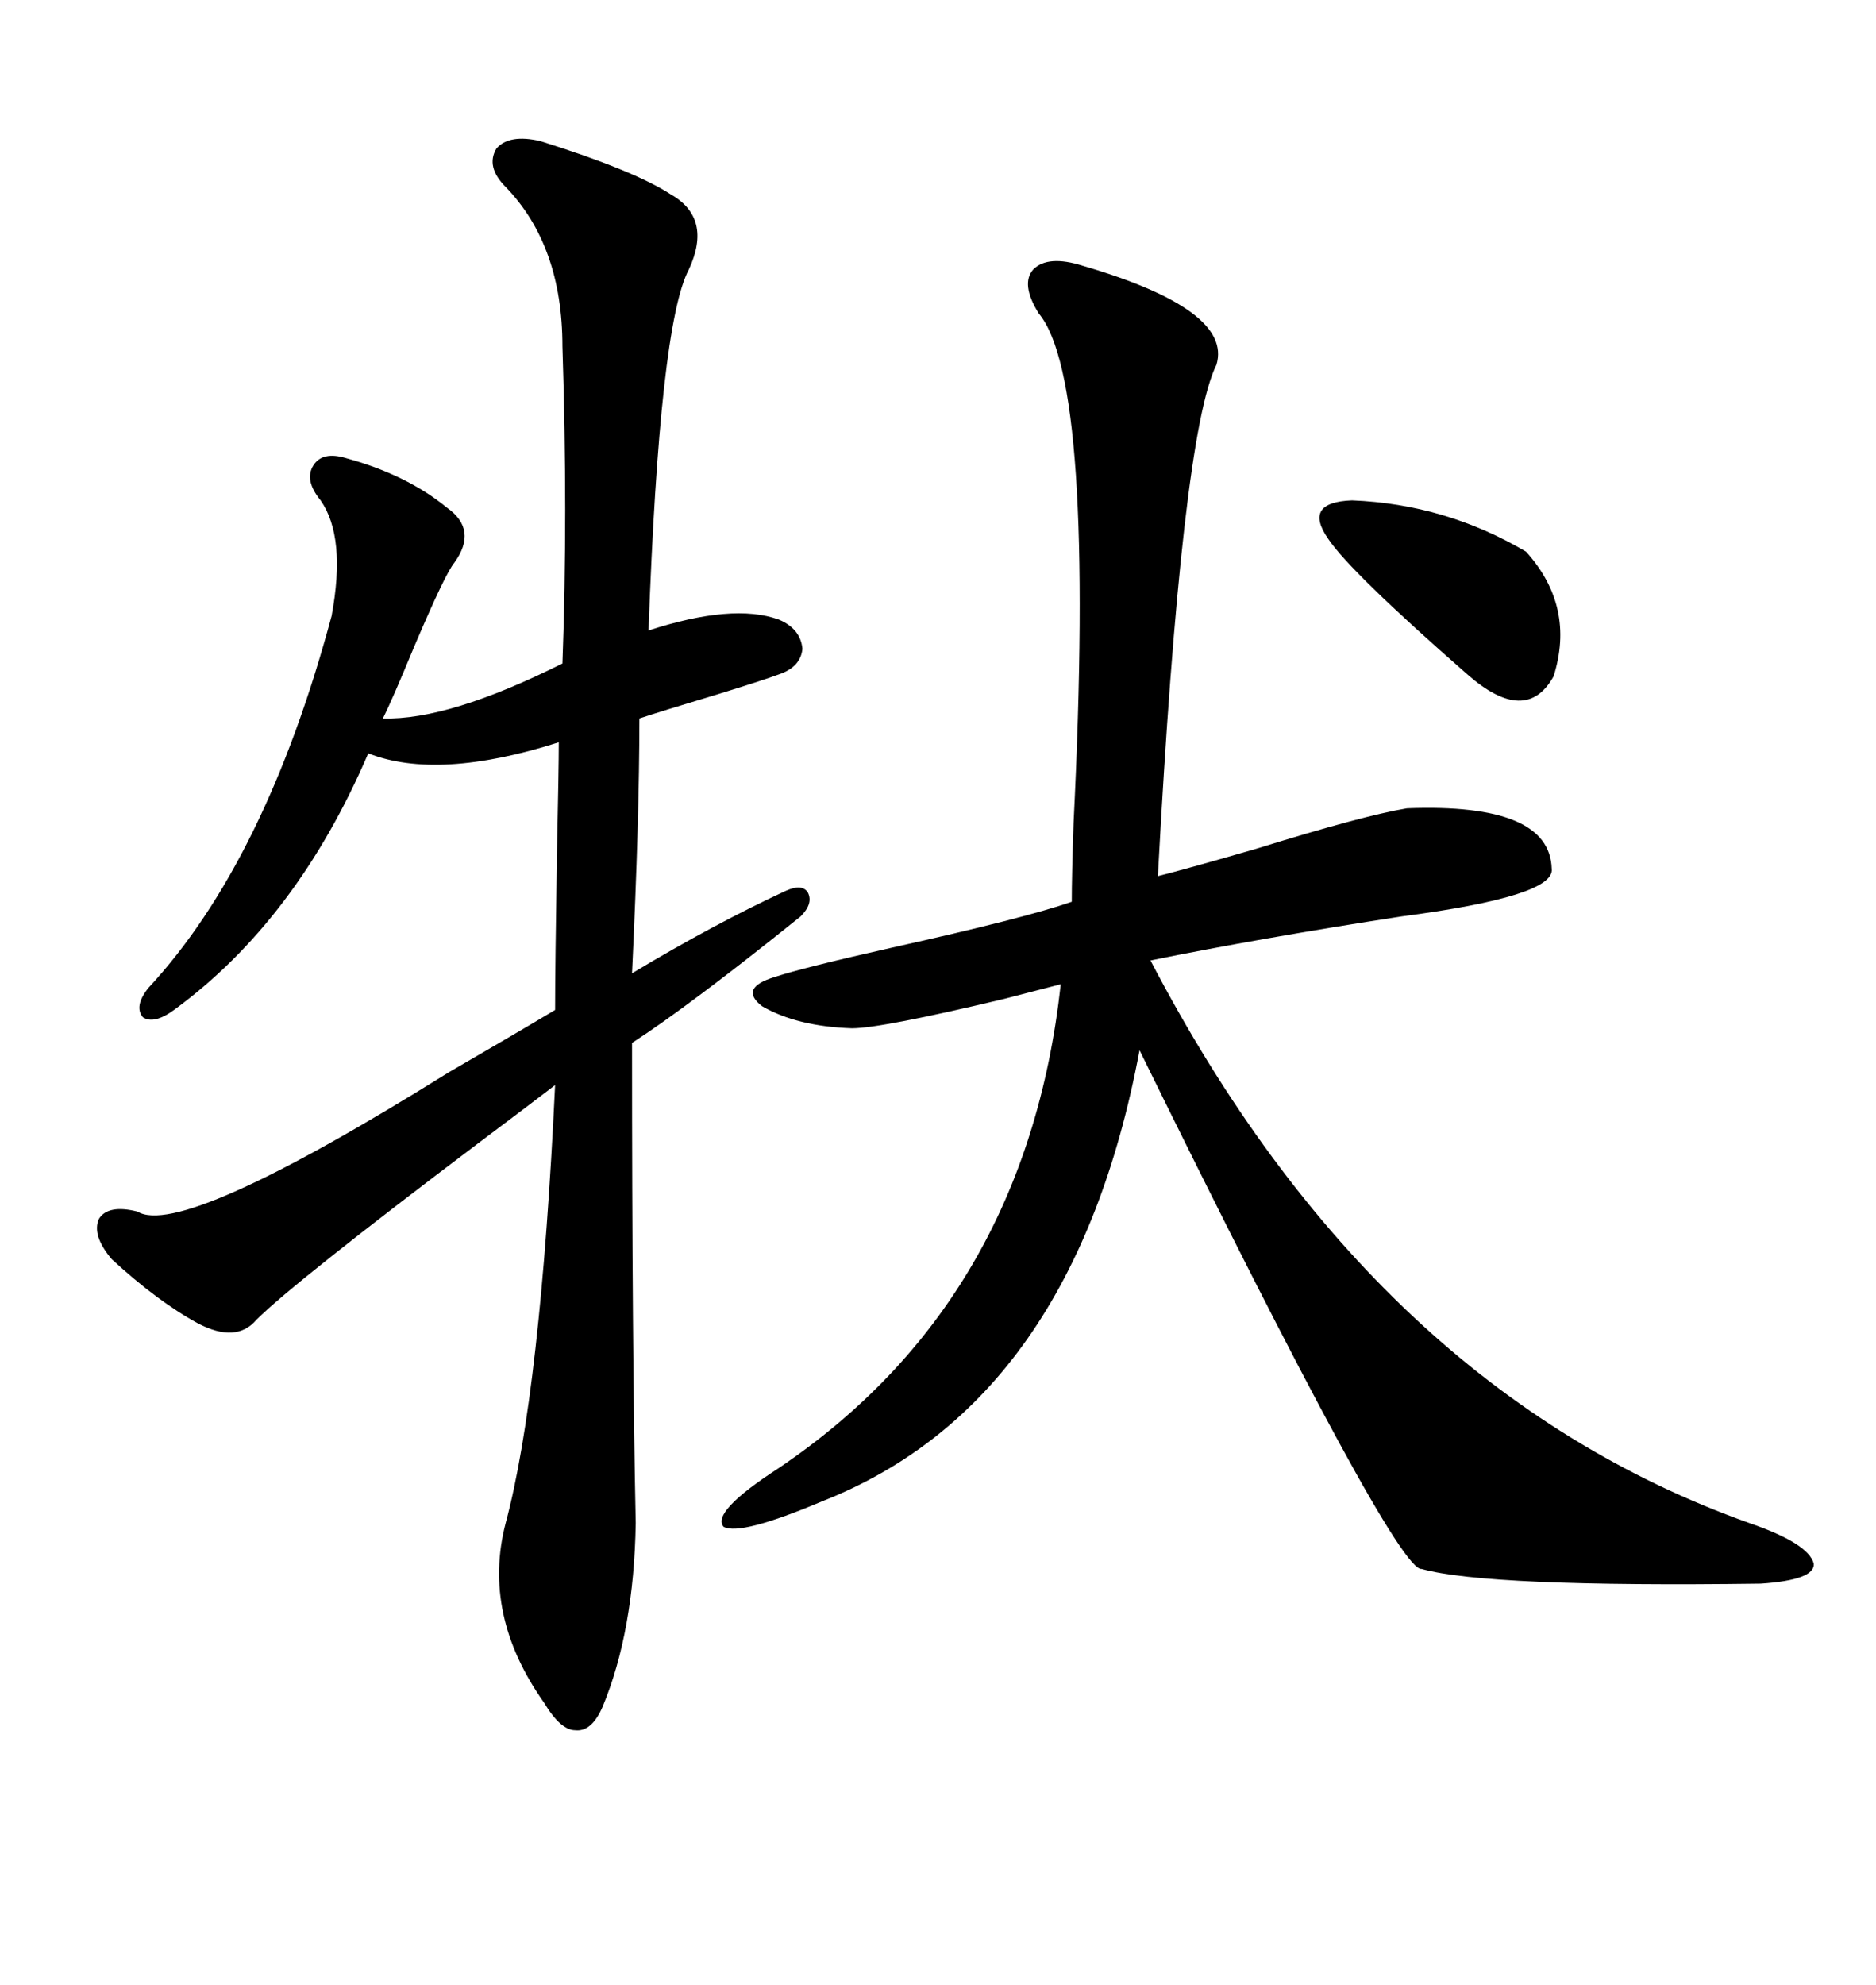 <svg xmlns="http://www.w3.org/2000/svg" xmlns:xlink="http://www.w3.org/1999/xlink" width="300" height="317.285"><path d="M173.14 42.48L173.14 42.48Q197.17 49.51 194.53 58.30L194.53 58.30Q188.96 69.43 185.16 140.04L185.16 140.04Q189.84 138.87 200.98 135.64L200.98 135.64Q217.97 130.37 225 129.20L225 129.20Q247.85 128.32 248.14 138.87L248.14 138.87Q248.73 143.26 224.12 146.48L224.12 146.48Q201.27 150 183.98 153.52L183.98 153.52Q219.73 222.07 279.79 243.46L279.79 243.46Q289.16 246.68 290.04 249.90L290.04 249.90Q290.33 252.54 281.54 253.13L281.54 253.13Q237.89 253.71 227.34 250.78L227.34 250.78Q223.24 251.37 182.23 167.87L182.23 167.87Q171.68 224.12 131.54 239.94L131.54 239.94Q118.36 245.51 115.72 244.04L115.72 244.04Q113.67 241.70 124.51 234.67L124.51 234.67Q164.06 208.01 169.63 157.32L169.63 157.32Q167.29 157.91 160.55 159.67L160.55 159.67Q140.92 164.36 136.23 164.36L136.23 164.36Q127.44 164.06 121.88 160.84L121.88 160.84Q118.07 157.91 123.93 156.15L123.93 156.15Q128.32 154.69 142.68 151.46L142.68 151.46Q163.77 146.78 171.39 144.14L171.39 144.14Q171.39 140.04 171.68 131.54L171.68 131.54Q175.20 60.94 166.11 50.10L166.11 50.10Q163.18 45.41 165.23 43.07L165.23 43.07Q167.58 40.72 173.14 42.48ZM86.43 22.56L86.43 22.56Q101.37 27.25 107.23 31.05L107.23 31.05Q113.96 34.86 110.16 43.07L110.16 43.07Q105.47 51.86 103.71 100.78L103.71 100.78Q117.19 96.39 124.51 99.02L124.51 99.02Q128.03 100.49 128.32 103.71L128.32 103.71Q128.03 106.64 124.51 107.81L124.51 107.81Q122.17 108.69 114.55 111.04L114.55 111.04Q105.76 113.67 102.25 114.84L102.25 114.84Q102.25 130.66 101.07 155.57L101.07 155.57Q114.26 147.66 125.68 142.38L125.68 142.38Q128.32 141.21 129.20 142.68L129.20 142.68Q130.08 144.43 128.03 146.48L128.03 146.48Q110.16 160.84 101.07 166.70L101.07 166.70Q101.07 215.63 101.66 243.46L101.66 243.46Q101.37 260.74 96.39 272.75L96.39 272.75Q94.63 276.86 91.99 276.56L91.99 276.56Q89.65 276.56 87.01 272.17L87.01 272.17Q77.05 258.11 80.86 243.46L80.86 243.46Q86.43 222.66 88.77 173.44L88.77 173.44Q84.96 176.37 76.76 182.52L76.76 182.52Q46.88 205.08 41.02 210.94L41.02 210.94Q37.79 214.75 31.64 211.52L31.64 211.52Q25.20 208.01 17.87 201.27L17.87 201.27Q14.65 197.46 15.82 194.82L15.82 194.82Q17.29 192.48 21.97 193.65L21.97 193.65Q29.00 198.05 71.78 171.39L71.78 171.39Q82.91 164.94 88.77 161.43L88.77 161.43Q88.77 154.69 89.06 136.52L89.06 136.52Q89.36 122.75 89.36 118.65L89.36 118.65Q70.02 124.80 58.89 120.41L58.89 120.41Q47.46 147.07 27.83 161.43L27.83 161.43Q24.61 163.77 22.85 162.60L22.85 162.60Q21.39 160.84 23.73 157.91L23.73 157.91Q42.48 137.70 53.03 98.44L53.03 98.44Q55.37 85.84 51.27 79.98L51.27 79.98Q48.63 76.76 50.10 74.41L50.10 74.41Q51.56 72.07 55.37 73.24L55.37 73.24Q65.04 75.88 71.48 81.15L71.48 81.15Q76.46 84.67 72.66 89.94L72.66 89.94Q71.19 91.70 66.21 103.42L66.21 103.42Q62.70 111.91 61.23 114.84L61.23 114.84Q71.78 115.14 89.94 106.05L89.94 106.05Q90.82 82.32 89.94 55.37L89.94 55.37Q89.94 39.26 80.86 29.88L80.86 29.88Q77.64 26.66 79.39 23.73L79.39 23.73Q81.45 21.39 86.43 22.56ZM216.21 79.98L216.21 79.98Q231.15 80.57 244.04 88.18L244.04 88.18Q251.95 96.97 248.44 108.11L248.44 108.11Q244.04 116.02 234.67 107.81L234.67 107.81Q215.92 91.41 212.40 86.13L212.40 86.13Q208.30 80.27 216.21 79.98Z"/></svg>